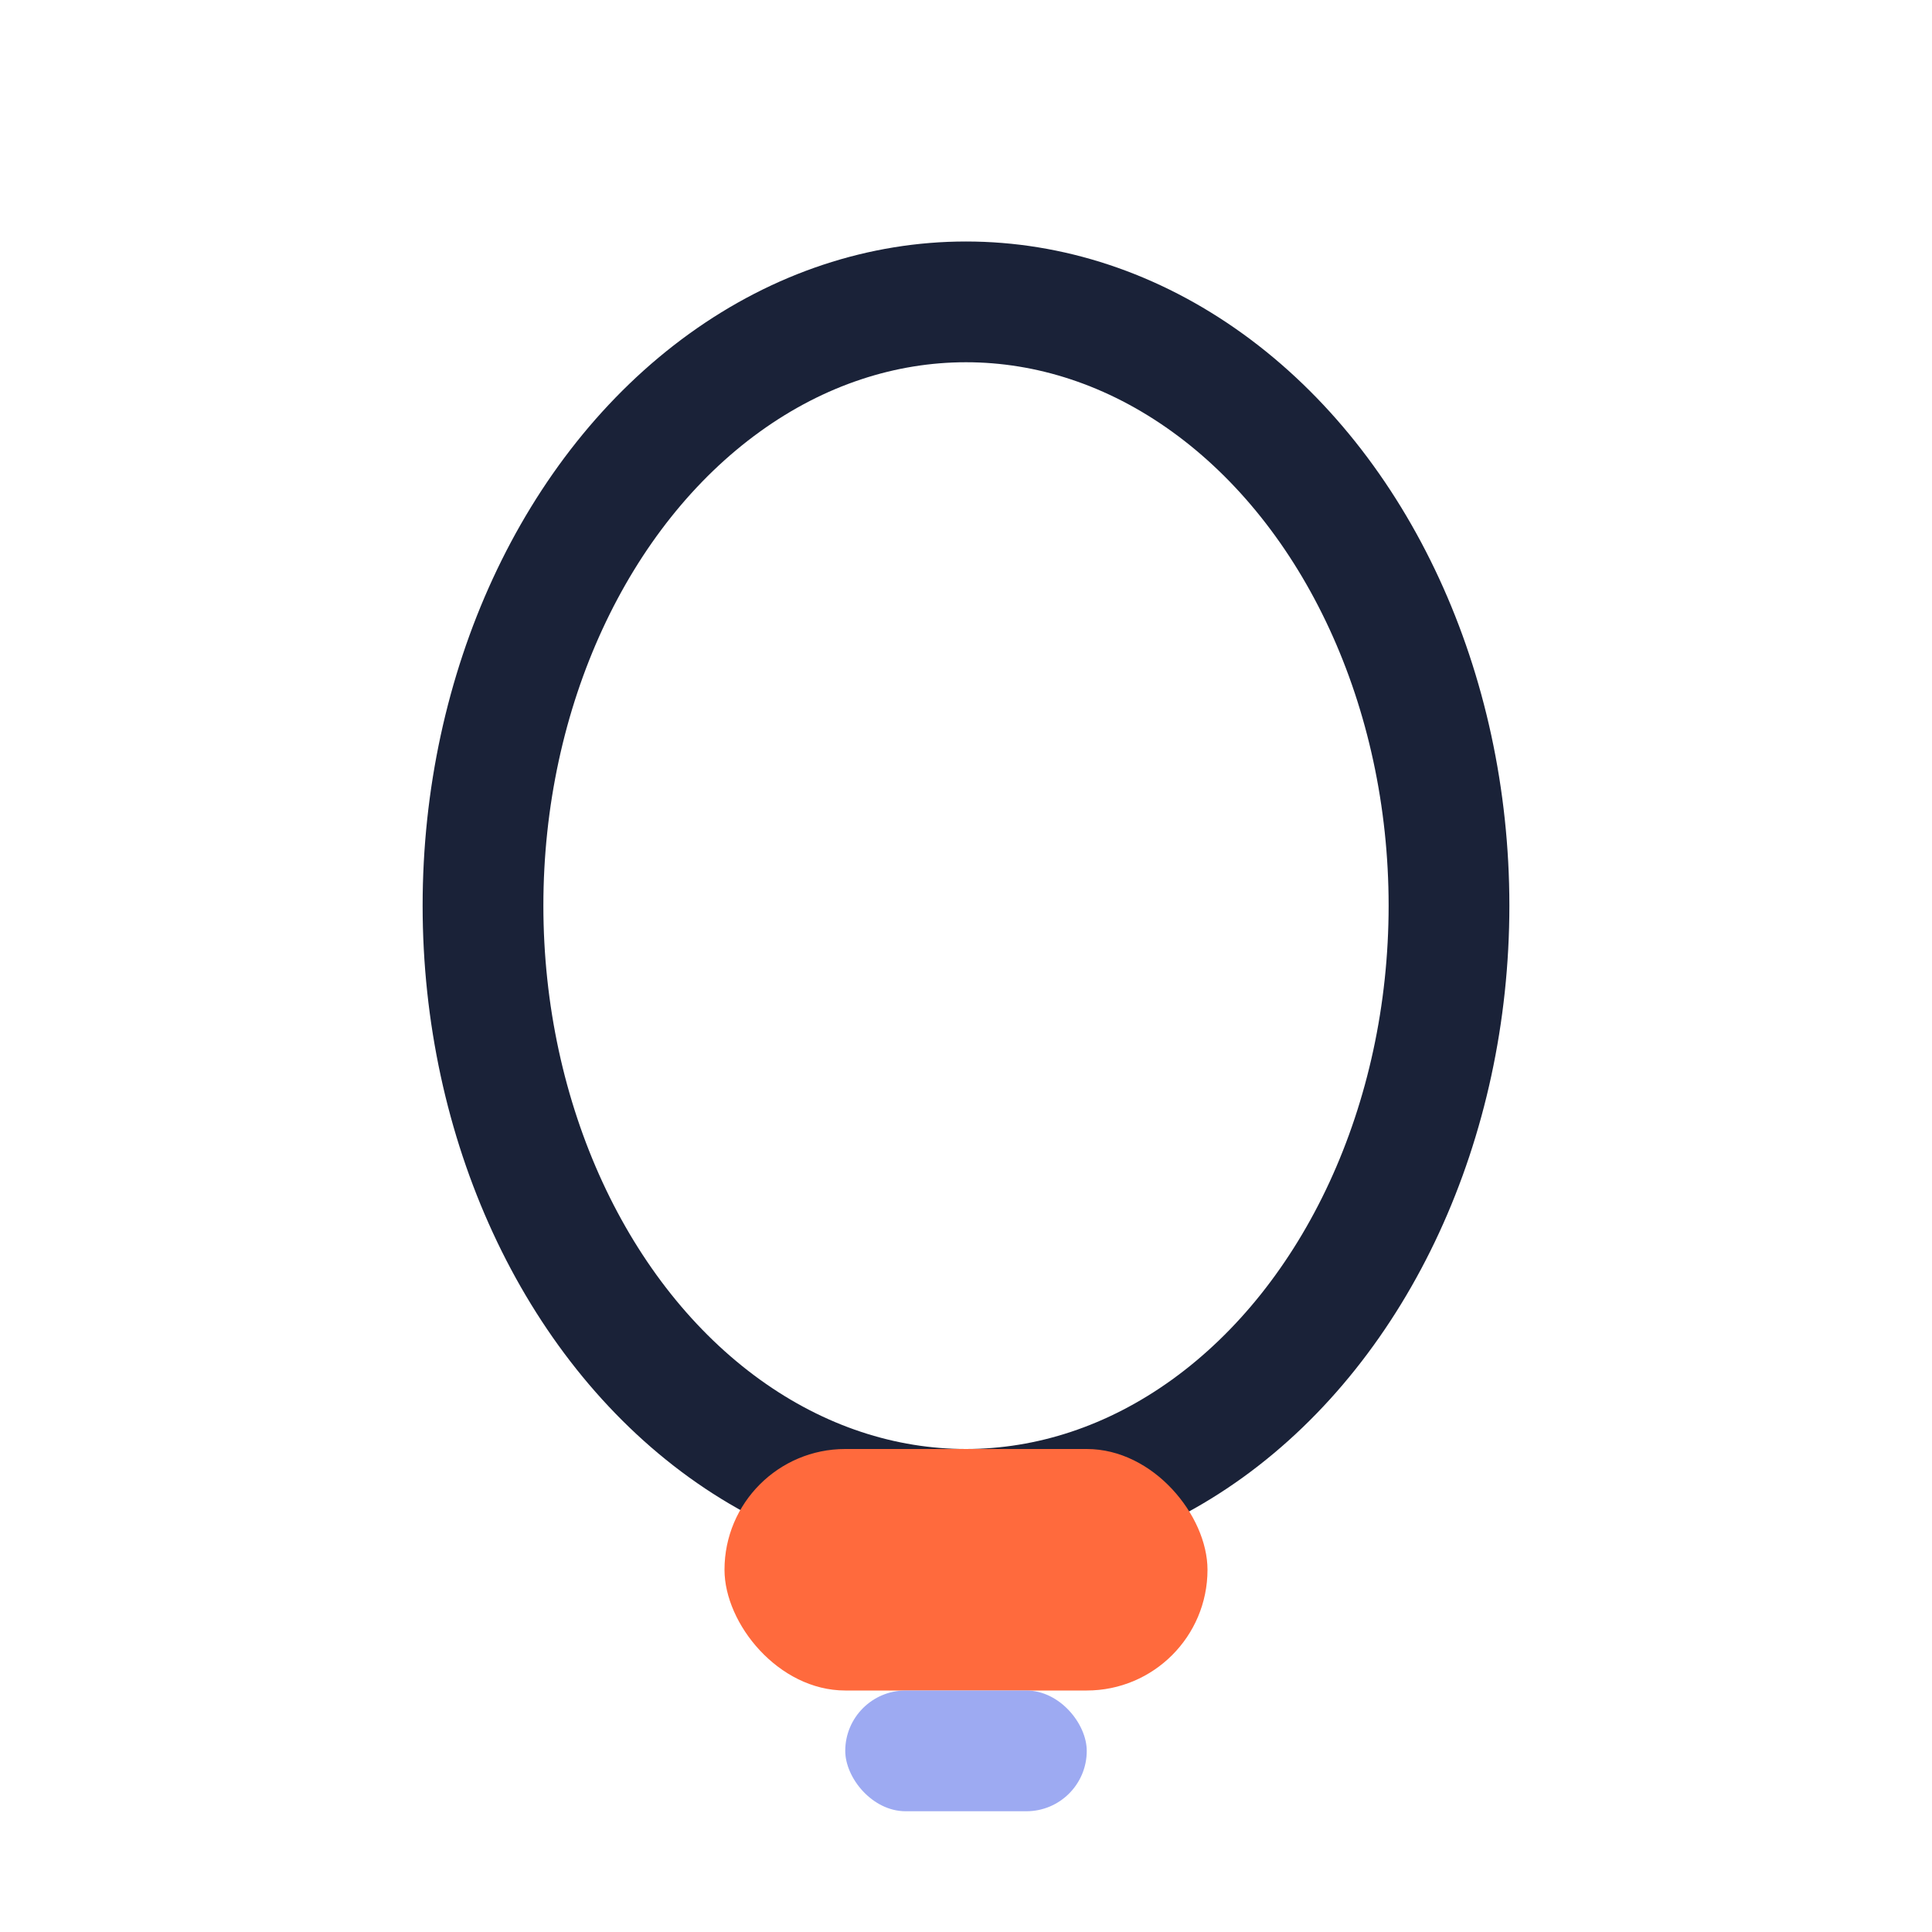 <?xml version="1.0" encoding="UTF-8"?>
<svg xmlns="http://www.w3.org/2000/svg" width="32" height="32" viewBox="0 0 32 32"><ellipse cx="16" cy="15" rx="8" ry="10" fill="none" stroke="#1A2238" stroke-width="2"/><rect x="12" y="24" width="8" height="4" rx="2" fill="#FF6A3D"/><rect x="14" y="28" width="4" height="2" rx="1" fill="#9DAAF2"/></svg>